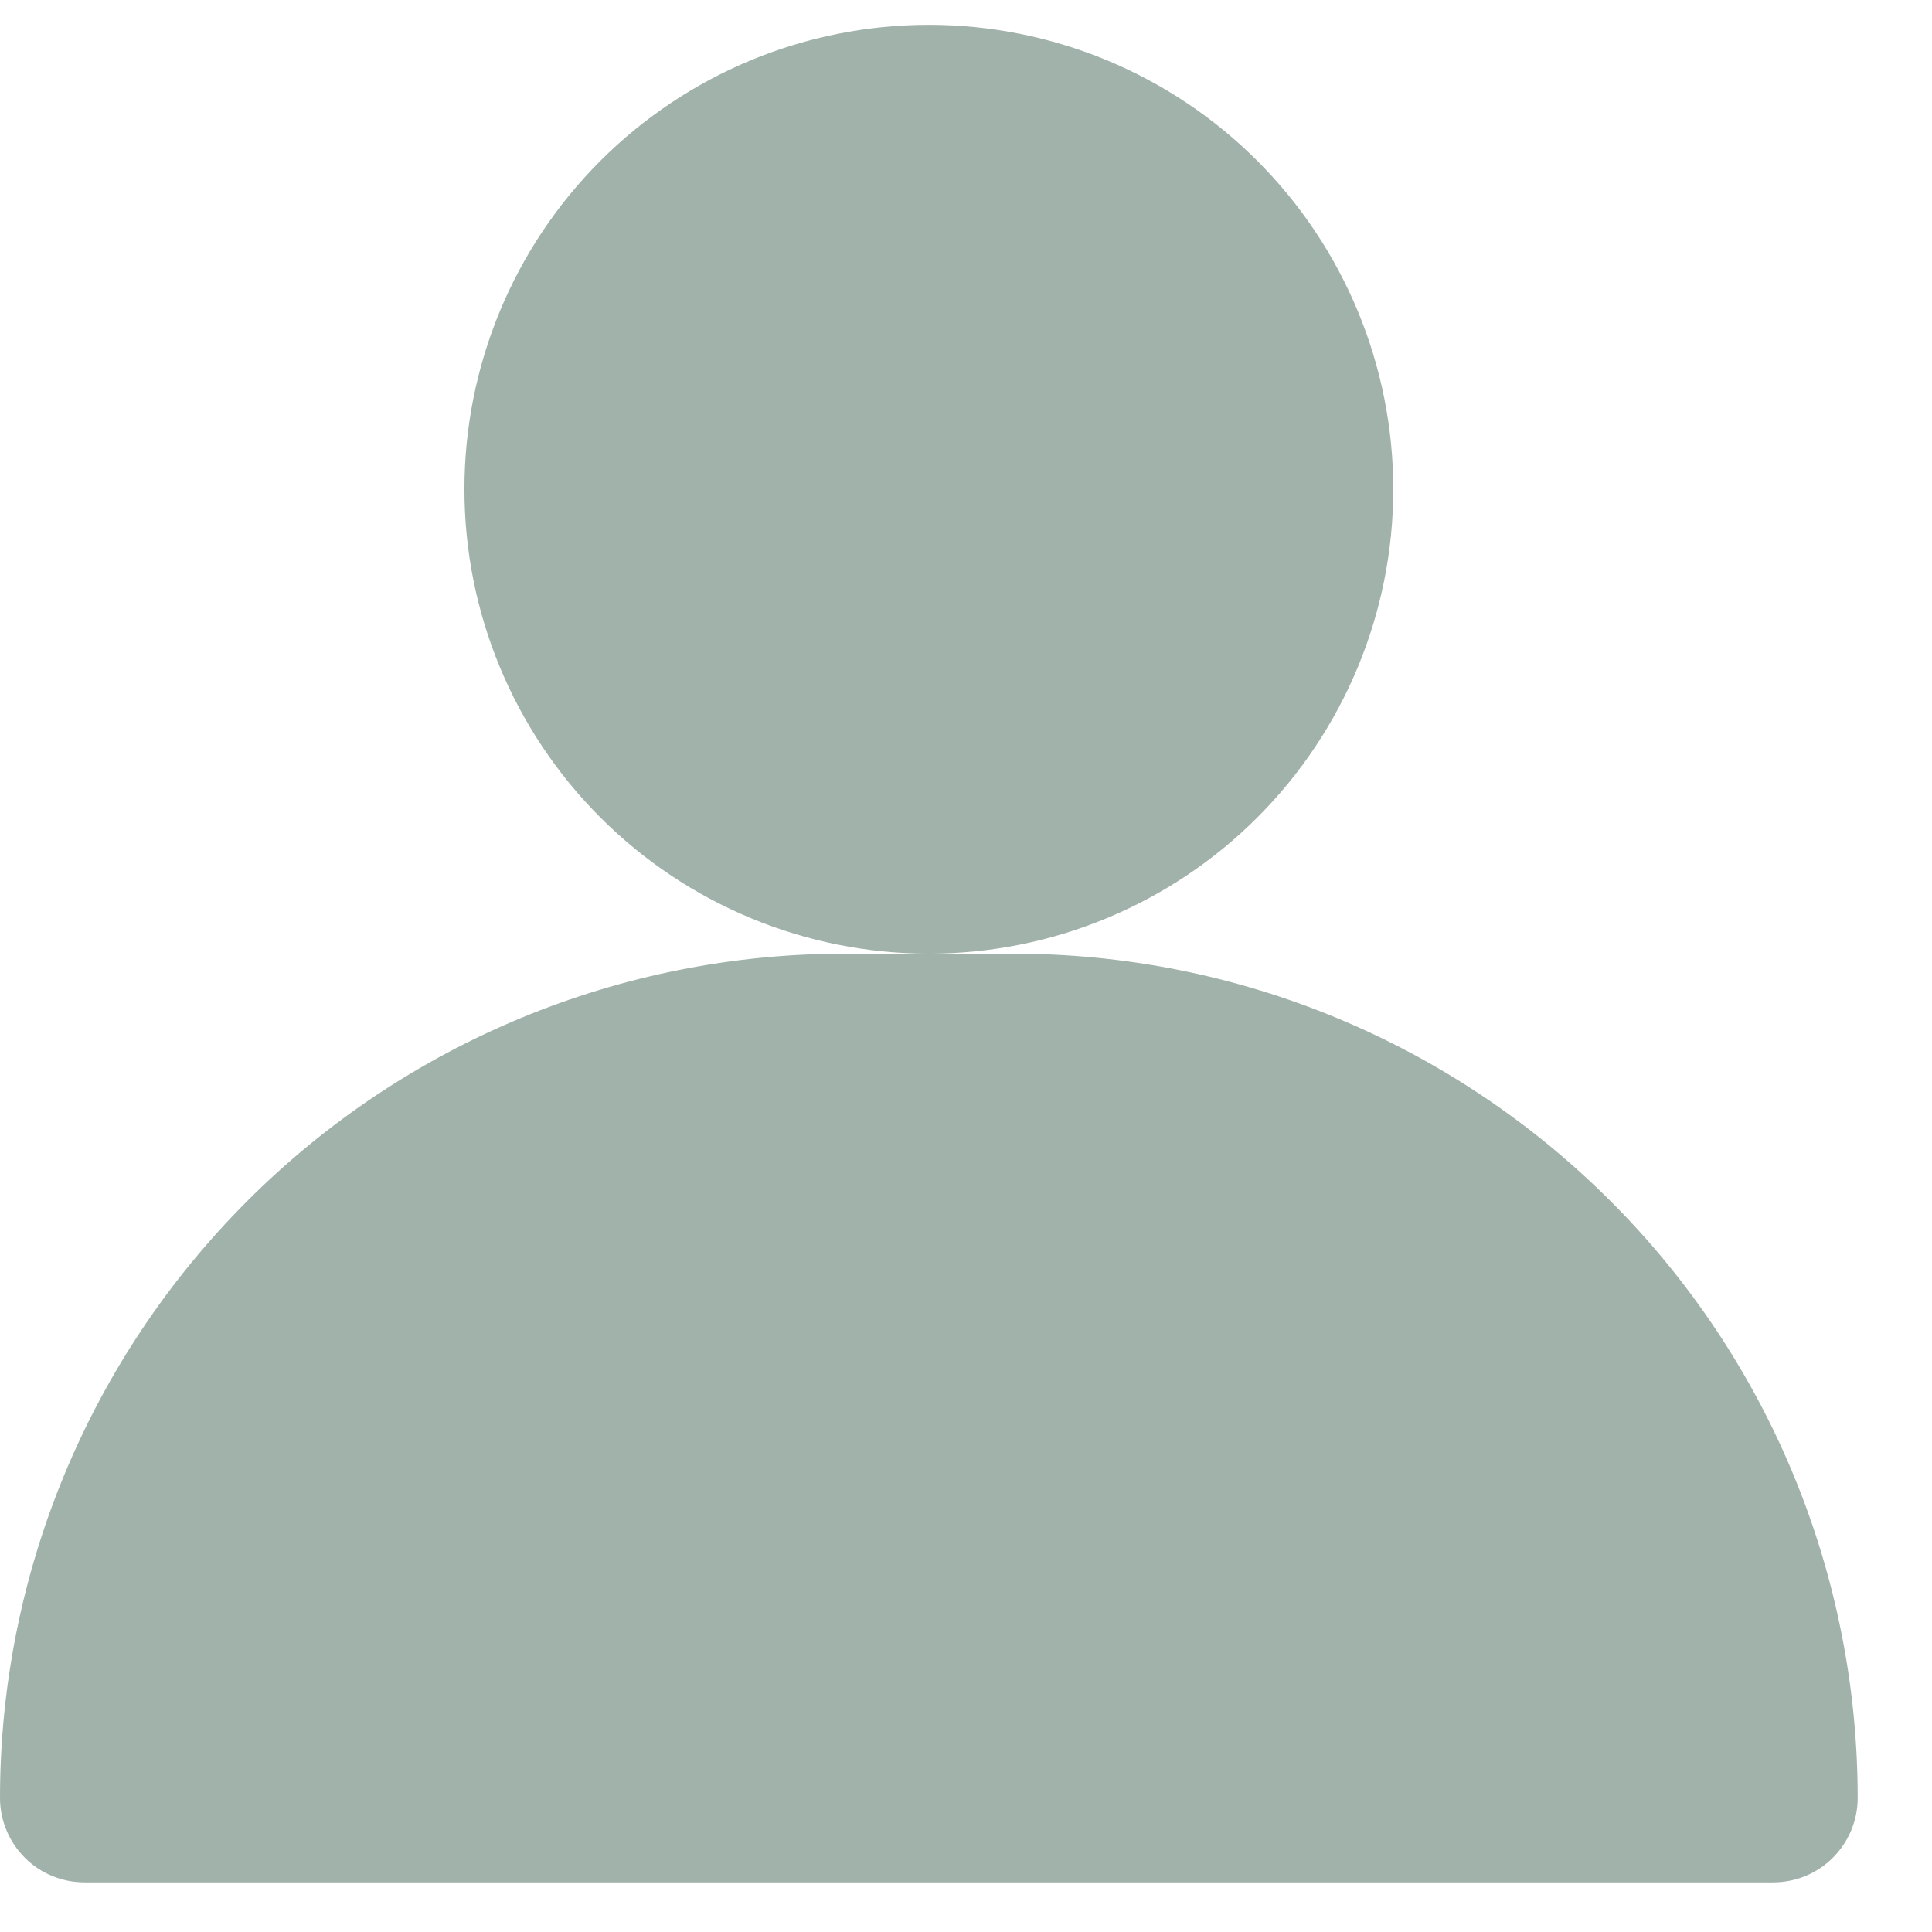 <?xml version="1.0" encoding="UTF-8"?> <svg xmlns="http://www.w3.org/2000/svg" width="13" height="13" viewBox="0 0 13 13" fill="none"><path d="M6.25 6.417C7.079 6.417 7.874 6.087 8.46 5.501C9.046 4.915 9.375 4.12 9.375 3.292C9.375 2.463 9.046 1.668 8.46 1.082C7.874 0.496 7.079 0.167 6.25 0.167C5.421 0.167 4.626 0.496 4.04 1.082C3.454 1.668 3.125 2.463 3.125 3.292C3.125 4.12 3.454 4.915 4.04 5.501C4.626 6.087 5.421 6.417 6.25 6.417ZM6.25 6.417H6.819C7.565 6.417 8.304 6.563 8.993 6.849C9.682 7.134 10.308 7.553 10.836 8.081C11.364 8.608 11.782 9.234 12.068 9.924C12.353 10.613 12.5 11.352 12.5 12.098C12.5 12.249 12.44 12.393 12.333 12.5C12.227 12.607 12.082 12.666 11.931 12.666H0.569C0.418 12.666 0.273 12.607 0.167 12.5C0.06 12.393 0 12.249 0 12.098C0 10.591 0.599 9.146 1.664 8.081C2.729 7.015 4.174 6.417 5.681 6.417H6.25Z" fill="#A1B2AA"></path></svg> 